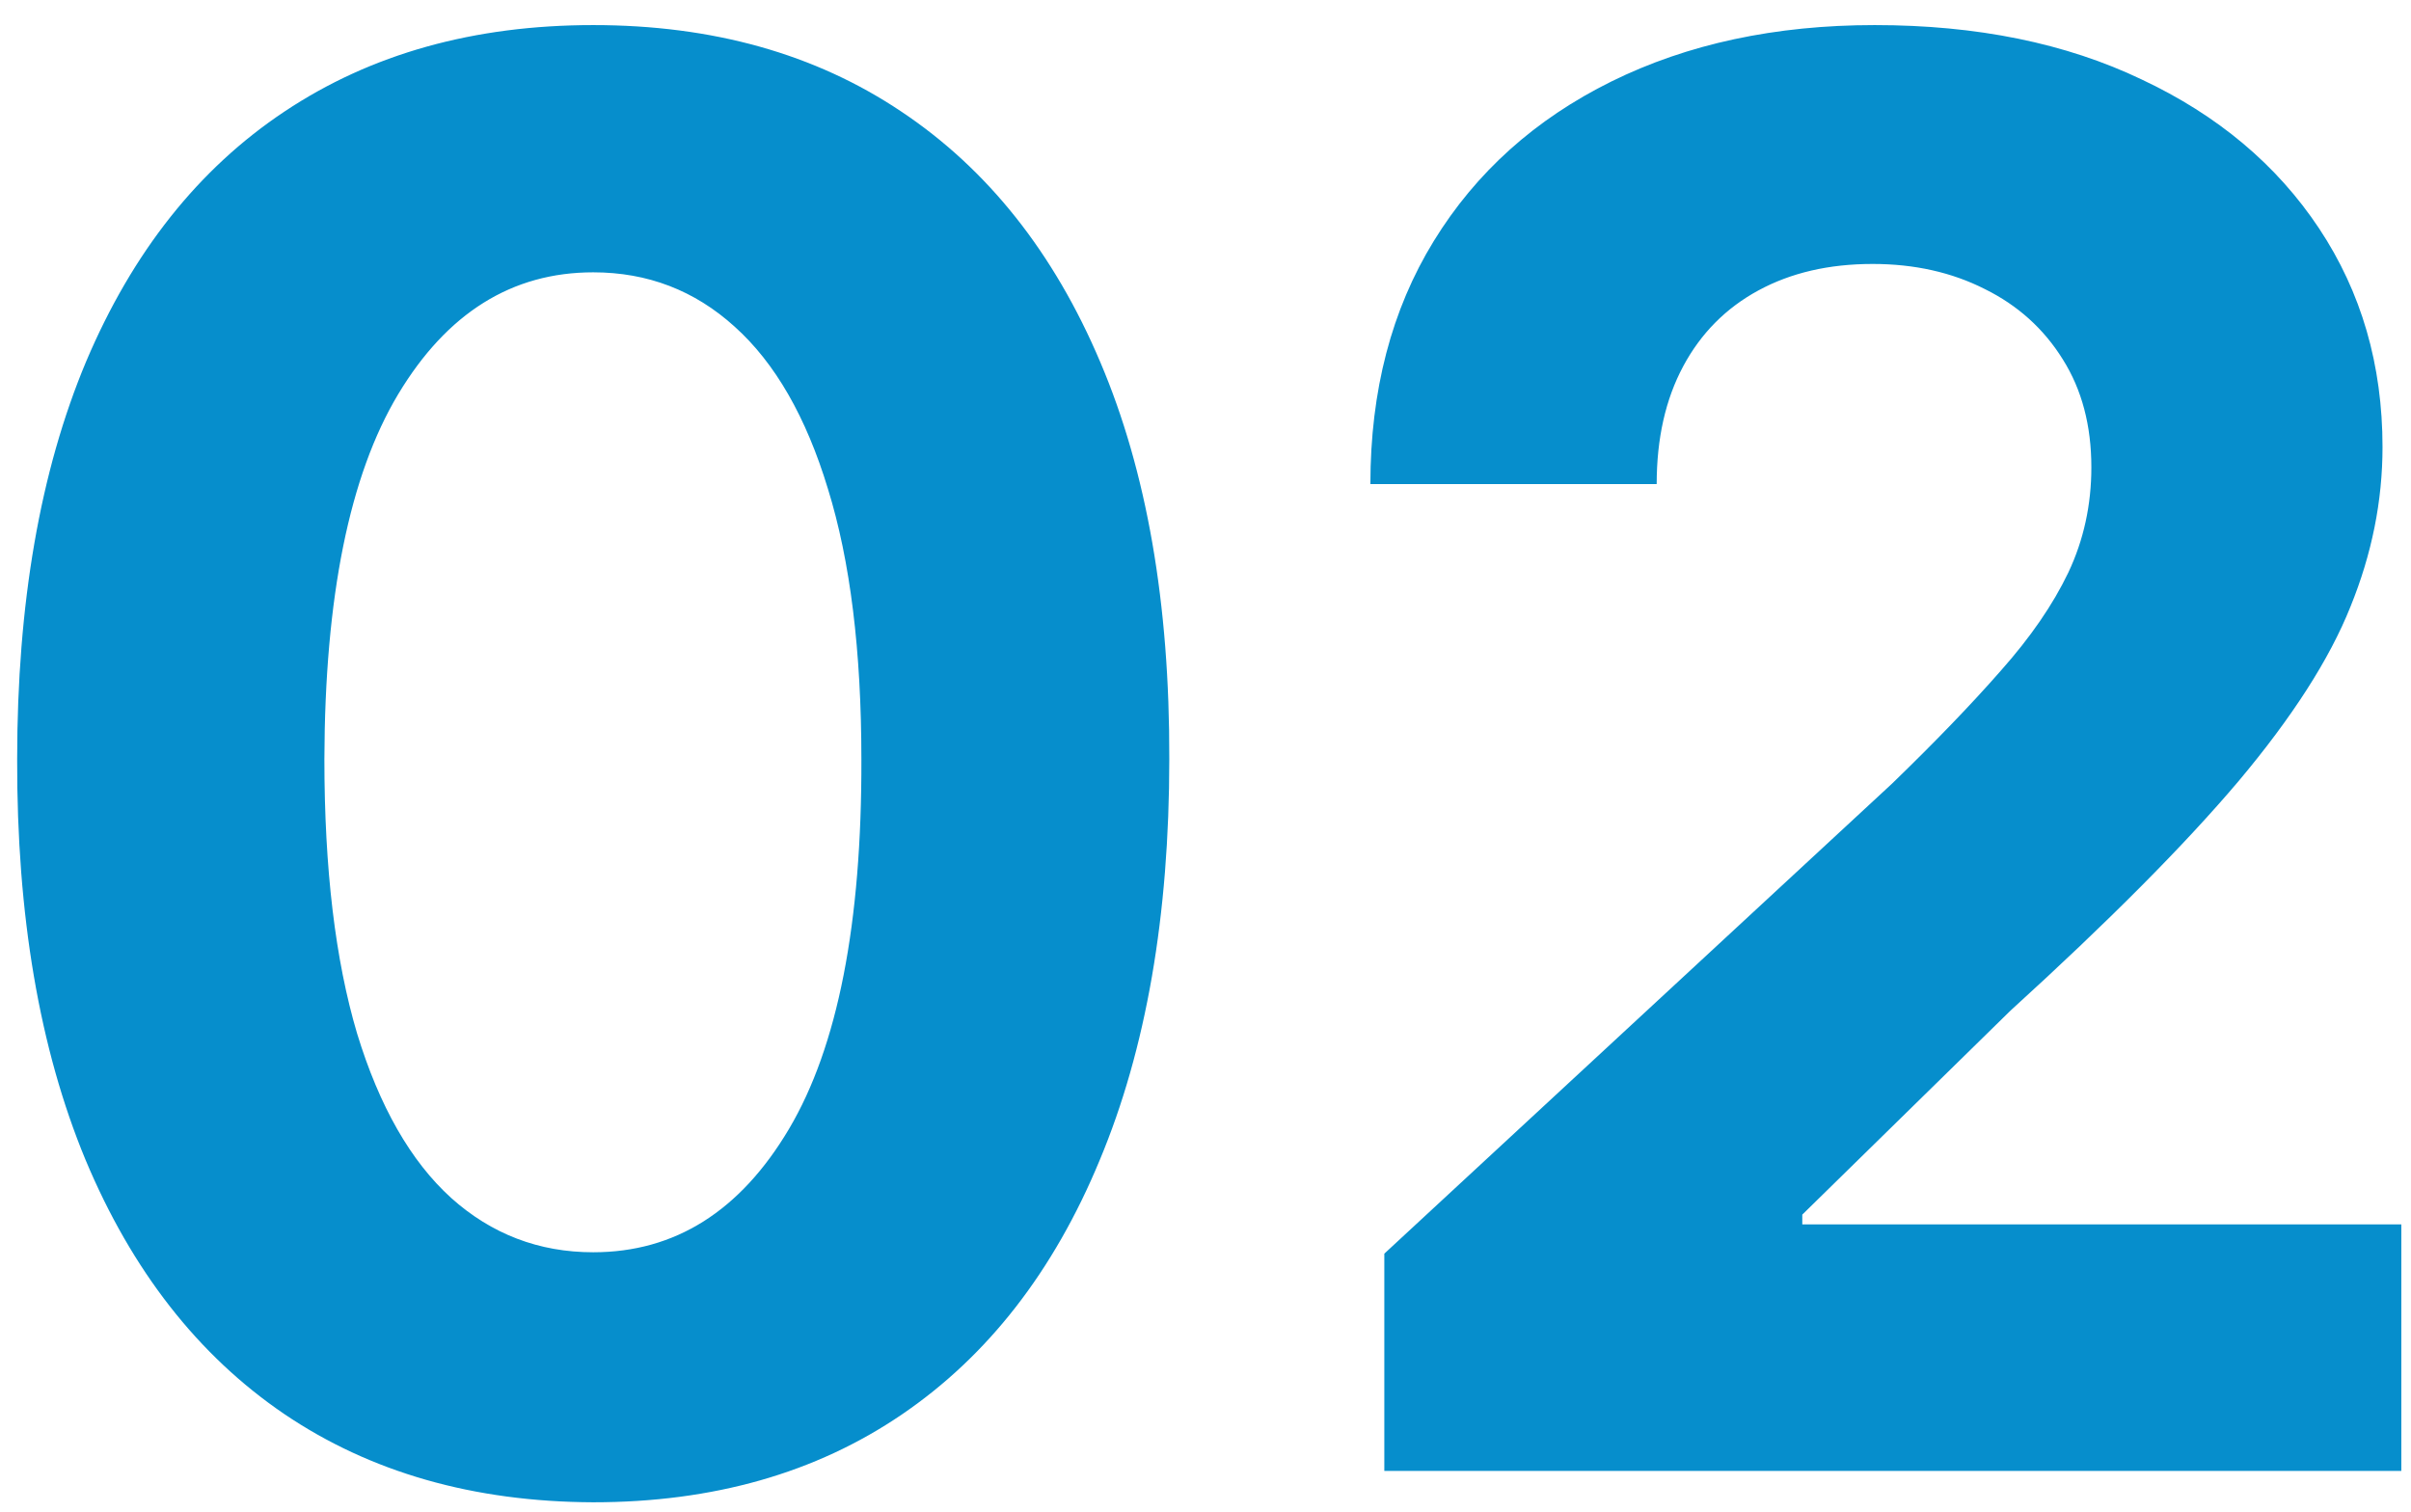 <svg width="59" height="37" viewBox="0 0 59 37" fill="none" xmlns="http://www.w3.org/2000/svg">
<path d="M14.517 36.767C11.585 36.756 9.062 36.034 6.949 34.602C4.847 33.17 3.227 31.097 2.091 28.381C0.966 25.665 0.409 22.398 0.42 18.579C0.42 14.773 0.983 11.528 2.108 8.847C3.244 6.165 4.864 4.125 6.966 2.727C9.08 1.318 11.597 0.614 14.517 0.614C17.438 0.614 19.949 1.318 22.051 2.727C24.165 4.136 25.79 6.182 26.926 8.864C28.062 11.534 28.625 14.773 28.614 18.579C28.614 22.409 28.046 25.682 26.909 28.398C25.784 31.114 24.171 33.188 22.068 34.619C19.966 36.051 17.449 36.767 14.517 36.767ZM14.517 30.648C16.517 30.648 18.114 29.642 19.307 27.631C20.5 25.619 21.091 22.602 21.079 18.579C21.079 15.932 20.807 13.727 20.261 11.966C19.727 10.204 18.966 8.881 17.977 7.994C17 7.108 15.847 6.665 14.517 6.665C12.528 6.665 10.938 7.659 9.744 9.648C8.551 11.636 7.949 14.614 7.938 18.579C7.938 21.261 8.205 23.5 8.739 25.296C9.284 27.079 10.051 28.421 11.04 29.318C12.028 30.204 13.188 30.648 14.517 30.648ZM33.876 36V30.682L46.303 19.176C47.359 18.153 48.246 17.233 48.962 16.415C49.689 15.597 50.24 14.796 50.615 14.011C50.99 13.216 51.178 12.358 51.178 11.438C51.178 10.415 50.945 9.534 50.479 8.795C50.013 8.045 49.376 7.472 48.57 7.074C47.763 6.665 46.848 6.46 45.825 6.46C44.757 6.46 43.825 6.676 43.03 7.108C42.234 7.54 41.621 8.159 41.189 8.966C40.757 9.773 40.541 10.733 40.541 11.847H33.535C33.535 9.562 34.053 7.58 35.087 5.898C36.121 4.216 37.57 2.915 39.433 1.994C41.297 1.074 43.445 0.614 45.876 0.614C48.376 0.614 50.553 1.057 52.405 1.943C54.269 2.818 55.717 4.034 56.751 5.591C57.785 7.148 58.303 8.932 58.303 10.943C58.303 12.261 58.041 13.562 57.519 14.847C57.007 16.131 56.092 17.557 54.774 19.125C53.456 20.682 51.598 22.551 49.2 24.733L44.104 29.727V29.966H58.763V36H33.876Z" fill="#068ECC"/>
</svg>
